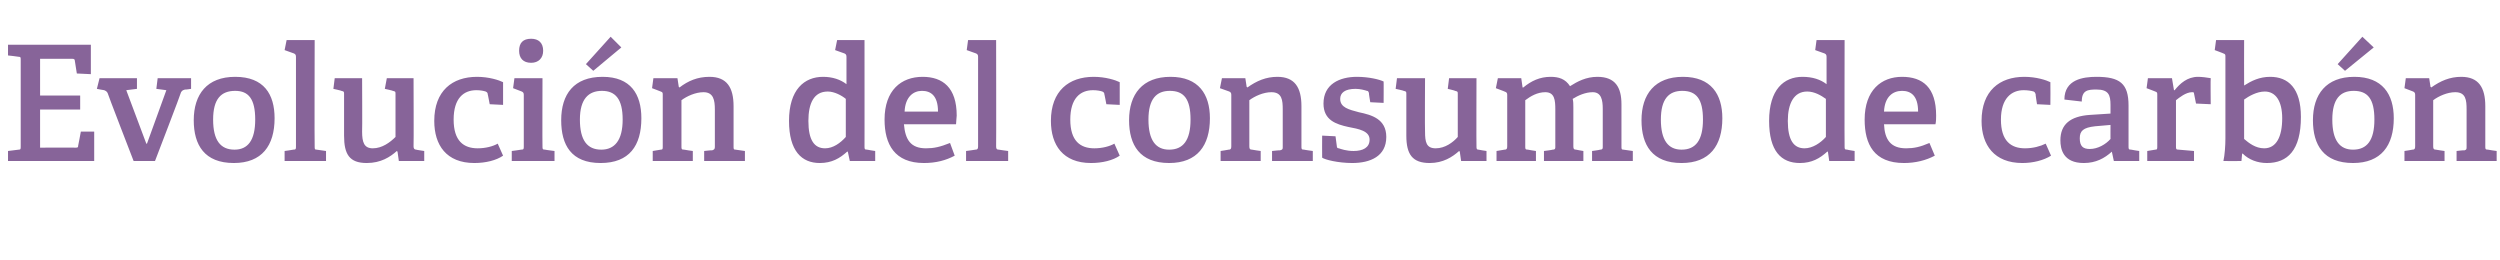 <?xml version="1.0" standalone="no"?><!DOCTYPE svg PUBLIC "-//W3C//DTD SVG 1.1//EN" "http://www.w3.org/Graphics/SVG/1.1/DTD/svg11.dtd"><svg xmlns="http://www.w3.org/2000/svg" version="1.1" width="374.2px" height="38.9px" viewBox="0 -6 374.2 38.9" style="top:-6px">  <desc>Evoluci n del consumo de carb n</desc>  <defs/>  <g id="Polygon44028">    <path d="M 2.8 16.4 C 3.1 16.4 3.1 16.3 3.1 15.9 C 3.1 15.9 3.1 3 3.1 3 C 3.1 2.6 3.1 2.5 2.8 2.5 C 2.76 2.47 1.2 2.3 1.2 2.3 L 1.2 0.7 L 13.6 0.7 L 13.6 5.1 L 11.5 5 C 11.5 5 11.21 3.12 11.2 3.1 C 11.2 2.9 11.1 2.8 10.8 2.8 C 10.8 2.81 6 2.8 6 2.8 L 6 8.3 L 12 8.3 L 12 10.4 L 6 10.4 L 6 16.1 C 6 16.1 11.33 16.08 11.3 16.1 C 11.6 16.1 11.7 16.1 11.7 15.8 C 11.71 15.82 12.1 13.7 12.1 13.7 L 14.1 13.7 L 14.1 18.1 L 1.2 18.1 L 1.2 16.6 C 1.2 16.6 2.76 16.42 2.8 16.4 Z M 15.6 7.5 C 15.55 7.51 14.5 7.3 14.5 7.3 L 14.9 5.7 L 20.5 5.7 L 20.5 7.3 L 18.9 7.5 L 21.9 15.5 L 22 15.5 L 24.9 7.5 L 23.4 7.3 L 23.6 5.7 L 28.6 5.7 L 28.6 7.3 C 28.6 7.3 27.74 7.44 27.7 7.4 C 27.4 7.5 27.3 7.5 27.1 7.8 C 27.14 7.85 23.2 18.1 23.2 18.1 L 20 18.1 C 20 18.1 16.06 7.92 16.1 7.9 C 15.9 7.6 15.8 7.6 15.6 7.5 Z M 29 12 C 29 8.1 31 5.5 35.2 5.5 C 39.5 5.5 41.1 8.1 41.1 11.7 C 41.1 15.8 39.2 18.4 35 18.4 C 30.6 18.4 29 15.7 29 12 Z M 38.2 11.9 C 38.2 8.8 37.2 7.6 35.2 7.6 C 33.1 7.6 31.9 8.8 31.9 11.9 C 31.9 15 33 16.4 35.1 16.4 C 37.1 16.4 38.2 15 38.2 11.9 Z M 43.9 16.4 C 44.3 16.4 44.3 16.3 44.3 15.9 C 44.3 15.9 44.3 2.5 44.3 2.5 C 44.3 2.2 44.2 2.1 44 2 C 43.99 1.99 42.6 1.5 42.6 1.5 L 42.9 0 L 47.1 0 C 47.1 0 47.06 15.94 47.1 15.9 C 47.1 16.3 47.1 16.4 47.4 16.4 C 47.45 16.42 48.8 16.6 48.8 16.6 L 48.8 18.1 L 42.6 18.1 L 42.6 16.6 C 42.6 16.6 43.92 16.42 43.9 16.4 Z M 59.4 16.6 C 58.4 17.5 57 18.4 54.9 18.4 C 52.3 18.4 51.5 17.1 51.5 14.3 C 51.5 14.3 51.5 8.1 51.5 8.1 C 51.5 7.7 51.5 7.7 51.1 7.6 C 51.1 7.56 49.9 7.3 49.9 7.3 L 50.1 5.7 L 54.2 5.7 C 54.2 5.7 54.24 13.73 54.2 13.7 C 54.2 15.3 54.5 16.2 55.8 16.2 C 57.2 16.2 58.4 15.3 59.2 14.5 C 59.2 14.5 59.2 8.1 59.2 8.1 C 59.2 7.7 59.2 7.7 58.8 7.6 C 58.8 7.56 57.6 7.3 57.6 7.3 L 57.9 5.7 L 61.9 5.7 C 61.9 5.7 61.94 15.94 61.9 15.9 C 61.9 16.2 62 16.4 62.3 16.4 C 62.26 16.42 63.5 16.6 63.5 16.6 L 63.5 18.1 L 59.7 18.1 L 59.5 16.7 C 59.5 16.7 59.42 16.63 59.4 16.6 Z M 71 18.4 C 66.8 18.4 65 15.7 65 12.1 C 65 7.6 67.7 5.5 71.4 5.5 C 73.2 5.5 74.7 6 75.3 6.3 C 75.29 6.34 75.3 9.7 75.3 9.7 L 73.3 9.6 C 73.3 9.6 73.01 8.06 73 8.1 C 73 7.9 72.9 7.8 72.7 7.7 C 72.4 7.6 71.9 7.5 71.3 7.5 C 69.4 7.5 67.9 8.7 67.9 11.9 C 67.9 15.1 69.4 16.2 71.5 16.2 C 72.7 16.2 73.8 15.9 74.5 15.5 C 74.5 15.5 75.3 17.3 75.3 17.3 C 74.3 18 72.7 18.4 71 18.4 Z M 79.5 3.4 C 78.3 3.4 77.7 2.7 77.7 1.6 C 77.7 0.4 78.3 -0.2 79.5 -0.2 C 80.6 -0.2 81.3 0.4 81.3 1.6 C 81.3 2.7 80.6 3.4 79.5 3.4 Z M 78 16.4 C 78.4 16.4 78.4 16.3 78.4 15.9 C 78.4 15.9 78.4 8.2 78.4 8.2 C 78.4 7.9 78.3 7.8 78.1 7.7 C 78.1 7.7 76.8 7.2 76.8 7.2 L 77 5.7 L 81.2 5.7 C 81.2 5.7 81.17 15.94 81.2 15.9 C 81.2 16.3 81.2 16.4 81.6 16.4 C 81.55 16.42 83 16.6 83 16.6 L 83 18.1 L 76.6 18.1 L 76.6 16.6 C 76.6 16.6 78.02 16.42 78 16.4 Z M 84 12 C 84 8.1 85.9 5.5 90.2 5.5 C 94.4 5.5 96 8.1 96 11.7 C 96 15.8 94.2 18.4 89.9 18.4 C 85.5 18.4 84 15.7 84 12 Z M 93.2 11.9 C 93.2 8.8 92.1 7.6 90.1 7.6 C 88.1 7.6 86.8 8.8 86.8 11.9 C 86.8 15 87.9 16.4 90 16.4 C 92 16.4 93.2 15 93.2 11.9 Z M 91.4 -0.5 L 93 1.1 L 88.8 4.6 L 87.7 3.6 L 91.4 -0.5 Z M 106.6 16.5 C 106.9 16.4 107 16.3 107 16 C 107 16 107 10.4 107 10.4 C 107 9 106.8 7.8 105.3 7.8 C 104.1 7.8 102.8 8.4 102 9 C 102 9 102 15.9 102 15.9 C 102 16.3 102 16.4 102.4 16.4 C 102.38 16.42 103.7 16.6 103.7 16.6 L 103.7 18.1 L 97.7 18.1 L 97.7 16.6 C 97.7 16.6 98.86 16.42 98.9 16.4 C 99.2 16.4 99.2 16.3 99.2 15.9 C 99.2 15.9 99.2 8.2 99.2 8.2 C 99.2 7.9 99.2 7.8 98.9 7.7 C 98.93 7.7 97.6 7.2 97.6 7.2 L 97.8 5.7 L 101.4 5.7 L 101.6 7 C 101.6 7 101.69 7.06 101.7 7.1 C 103 6.1 104.4 5.5 106.2 5.5 C 108.8 5.5 109.8 7.1 109.8 9.9 C 109.8 9.9 109.8 15.9 109.8 15.9 C 109.8 16.3 109.8 16.4 110.1 16.4 C 110.14 16.42 111.5 16.6 111.5 16.6 L 111.5 18.1 L 105.4 18.1 L 105.4 16.6 C 105.4 16.6 106.61 16.46 106.6 16.5 Z M 126.8 16.7 C 125.7 17.7 124.5 18.4 122.7 18.4 C 120 18.4 118.1 16.6 118.1 12.1 C 118.1 7.4 120.4 5.5 123.2 5.5 C 124.6 5.5 125.8 5.9 126.7 6.6 C 126.7 6.6 126.7 2.5 126.7 2.5 C 126.7 2.2 126.6 2.1 126.4 2 C 126.41 1.99 125 1.5 125 1.5 L 125.3 0 L 129.4 0 C 129.4 0 129.41 15.94 129.4 15.9 C 129.4 16.3 129.4 16.4 129.8 16.4 C 129.79 16.42 131 16.6 131 16.6 L 131 18.1 L 127.2 18.1 L 126.9 16.7 C 126.9 16.7 126.79 16.68 126.8 16.7 Z M 123.9 7.7 C 121.8 7.7 121 9.5 121 12.1 C 121 15 121.9 16.2 123.5 16.2 C 124.7 16.2 125.8 15.4 126.6 14.5 C 126.6 14.5 126.6 8.8 126.6 8.8 C 126 8.3 124.9 7.7 123.9 7.7 Z M 138.3 18.4 C 133.9 18.4 132.4 15.6 132.4 11.9 C 132.4 7.5 134.9 5.5 138.1 5.5 C 141.1 5.5 143.2 7.1 143.2 11.3 C 143.2 11.6 143.1 12.2 143.1 12.6 C 143.1 12.6 135.3 12.6 135.3 12.6 C 135.5 14.9 136.3 16.2 138.6 16.2 C 139.8 16.2 140.7 16 142.2 15.4 C 142.2 15.4 142.9 17.3 142.9 17.3 C 141.6 18 140.1 18.4 138.3 18.4 Z M 138 7.6 C 136.7 7.6 135.5 8.5 135.4 10.7 C 135.4 10.7 140.4 10.7 140.4 10.7 C 140.4 8.3 139.3 7.6 138 7.6 Z M 146 16.4 C 146.3 16.4 146.4 16.3 146.4 15.9 C 146.4 15.9 146.4 2.5 146.4 2.5 C 146.4 2.2 146.3 2.1 146.1 2 C 146.06 1.99 144.7 1.5 144.7 1.5 L 144.9 0 L 149.1 0 C 149.1 0 149.13 15.94 149.1 15.9 C 149.1 16.3 149.2 16.4 149.5 16.4 C 149.52 16.42 150.9 16.6 150.9 16.6 L 150.9 18.1 L 144.6 18.1 L 144.6 16.6 C 144.6 16.6 145.99 16.42 146 16.4 Z M 163.3 18.4 C 159.1 18.4 157.3 15.7 157.3 12.1 C 157.3 7.6 160 5.5 163.7 5.5 C 165.5 5.5 167 6 167.6 6.3 C 167.59 6.34 167.6 9.7 167.6 9.7 L 165.6 9.6 C 165.6 9.6 165.31 8.06 165.3 8.1 C 165.3 7.9 165.2 7.8 165 7.7 C 164.7 7.6 164.2 7.5 163.6 7.5 C 161.7 7.5 160.2 8.7 160.2 11.9 C 160.2 15.1 161.7 16.2 163.8 16.2 C 165 16.2 166.1 15.9 166.8 15.5 C 166.8 15.5 167.6 17.3 167.6 17.3 C 166.6 18 165 18.4 163.3 18.4 Z M 169 12 C 169 8.1 171 5.5 175.2 5.5 C 179.4 5.5 181.1 8.1 181.1 11.7 C 181.1 15.8 179.2 18.4 175 18.4 C 170.6 18.4 169 15.7 169 12 Z M 178.2 11.9 C 178.2 8.8 177.2 7.6 175.1 7.6 C 173.1 7.6 171.9 8.8 171.9 11.9 C 171.9 15 173 16.4 175 16.4 C 177.1 16.4 178.2 15 178.2 11.9 Z M 191.6 16.5 C 192 16.4 192 16.3 192 16 C 192 16 192 10.4 192 10.4 C 192 9 191.9 7.8 190.3 7.8 C 189.1 7.8 187.8 8.4 187 9 C 187 9 187 15.9 187 15.9 C 187 16.3 187.1 16.4 187.4 16.4 C 187.41 16.42 188.7 16.6 188.7 16.6 L 188.7 18.1 L 182.7 18.1 L 182.7 16.6 C 182.7 16.6 183.89 16.42 183.9 16.4 C 184.2 16.4 184.3 16.3 184.3 15.9 C 184.3 15.9 184.3 8.2 184.3 8.2 C 184.3 7.9 184.2 7.8 184 7.7 C 183.96 7.7 182.6 7.2 182.6 7.2 L 182.9 5.7 L 186.4 5.7 L 186.6 7 C 186.6 7 186.72 7.06 186.7 7.1 C 188.1 6.1 189.5 5.5 191.2 5.5 C 193.8 5.5 194.8 7.1 194.8 9.9 C 194.8 9.9 194.8 15.9 194.8 15.9 C 194.8 16.3 194.8 16.4 195.2 16.4 C 195.17 16.42 196.5 16.6 196.5 16.6 L 196.5 18.1 L 190.4 18.1 L 190.4 16.6 C 190.4 16.6 191.64 16.46 191.6 16.5 Z M 204.6 7.6 C 204.3 7.5 203.6 7.3 202.9 7.3 C 201.3 7.3 200.6 7.9 200.6 8.8 C 200.6 10.1 201.9 10.4 203.4 10.8 C 205.3 11.2 207.5 11.8 207.5 14.5 C 207.5 17.4 205.1 18.4 202.4 18.4 C 200.3 18.4 198.3 17.9 197.9 17.6 C 197.88 17.57 197.9 14.3 197.9 14.3 L 199.9 14.4 C 199.9 14.4 200.11 15.89 200.1 15.9 C 200.1 16.1 200.2 16.2 200.4 16.2 C 200.7 16.3 201.5 16.6 202.6 16.6 C 204 16.6 205 16.1 205 14.9 C 205 13.6 203.4 13.3 201.8 13 C 200 12.6 198.1 12 198.1 9.5 C 198.1 6.6 200.5 5.5 203.1 5.5 C 204.9 5.5 206.5 5.9 207.1 6.2 C 207.12 6.17 207.1 9.4 207.1 9.4 L 205.1 9.3 C 205.1 9.3 204.86 7.9 204.9 7.9 C 204.8 7.7 204.8 7.6 204.6 7.6 Z M 218.4 16.6 C 217.4 17.5 216 18.4 214 18.4 C 211.4 18.4 210.5 17.1 210.5 14.3 C 210.5 14.3 210.5 8.1 210.5 8.1 C 210.5 7.7 210.5 7.7 210.1 7.6 C 210.12 7.56 208.9 7.3 208.9 7.3 L 209.1 5.7 L 213.3 5.7 C 213.3 5.7 213.26 13.73 213.3 13.7 C 213.3 15.3 213.5 16.2 214.9 16.2 C 216.3 16.2 217.5 15.3 218.2 14.5 C 218.2 14.5 218.2 8.1 218.2 8.1 C 218.2 7.7 218.2 7.7 217.8 7.6 C 217.82 7.56 216.7 7.3 216.7 7.3 L 216.9 5.7 L 221 5.7 C 221 5.7 220.97 15.94 221 15.9 C 221 16.2 221 16.4 221.3 16.4 C 221.28 16.42 222.5 16.6 222.5 16.6 L 222.5 18.1 L 218.7 18.1 L 218.5 16.7 C 218.5 16.7 218.45 16.63 218.4 16.6 Z M 239.5 16.4 C 239.9 16.4 239.9 16.2 239.9 16 C 239.9 16 239.9 10.3 239.9 10.3 C 239.9 9 239.7 7.8 238.4 7.8 C 237.3 7.8 236.2 8.3 235.4 8.8 C 235.5 9.2 235.5 9.6 235.5 10.1 C 235.5 10.1 235.5 15.9 235.5 15.9 C 235.5 16.3 235.6 16.4 235.9 16.4 C 235.92 16.42 237 16.6 237 16.6 L 237 18.1 L 231.1 18.1 L 231.1 16.6 C 231.1 16.6 232.39 16.44 232.4 16.4 C 232.8 16.4 232.8 16.2 232.8 16 C 232.8 16 232.8 10.4 232.8 10.4 C 232.8 9 232.7 7.8 231.3 7.8 C 230.1 7.8 229.1 8.4 228.3 9 C 228.3 9 228.3 15.9 228.3 15.9 C 228.3 16.3 228.3 16.4 228.7 16.4 C 228.69 16.42 229.9 16.6 229.9 16.6 L 229.9 18.1 L 224 18.1 L 224 16.6 C 224 16.6 225.17 16.42 225.2 16.4 C 225.5 16.4 225.6 16.3 225.6 15.9 C 225.6 15.9 225.6 8.2 225.6 8.2 C 225.6 7.9 225.5 7.8 225.2 7.7 C 225.24 7.7 223.9 7.2 223.9 7.2 L 224.2 5.7 L 227.7 5.7 L 227.9 7.1 C 227.9 7.1 228 7.08 228 7.1 C 229.2 6.1 230.5 5.5 232.1 5.5 C 233.3 5.5 234.3 5.8 235 6.9 C 236.1 6.2 237.4 5.5 239.1 5.5 C 241.8 5.5 242.7 7.1 242.7 9.6 C 242.7 9.6 242.7 15.9 242.7 15.9 C 242.7 16.3 242.7 16.4 243 16.4 C 243.05 16.42 244.4 16.6 244.4 16.6 L 244.4 18.1 L 238.3 18.1 L 238.3 16.6 C 238.3 16.6 239.52 16.44 239.5 16.4 Z M 245.7 12 C 245.7 8.1 247.7 5.5 251.9 5.5 C 256.1 5.5 257.8 8.1 257.8 11.7 C 257.8 15.8 255.9 18.4 251.7 18.4 C 247.3 18.4 245.7 15.7 245.7 12 Z M 254.9 11.9 C 254.9 8.8 253.9 7.6 251.8 7.6 C 249.8 7.6 248.6 8.8 248.6 11.9 C 248.6 15 249.7 16.4 251.7 16.4 C 253.8 16.4 254.9 15 254.9 11.9 Z M 273.5 16.7 C 272.4 17.7 271.2 18.4 269.4 18.4 C 266.6 18.4 264.8 16.6 264.8 12.1 C 264.8 7.4 267 5.5 269.8 5.5 C 271.3 5.5 272.5 5.9 273.4 6.6 C 273.4 6.6 273.4 2.5 273.4 2.5 C 273.4 2.2 273.3 2.1 273.1 2 C 273.07 1.99 271.7 1.5 271.7 1.5 L 271.9 0 L 276.1 0 C 276.1 0 276.07 15.94 276.1 15.9 C 276.1 16.3 276.1 16.4 276.5 16.4 C 276.45 16.42 277.6 16.6 277.6 16.6 L 277.6 18.1 L 273.8 18.1 L 273.6 16.7 C 273.6 16.7 273.45 16.68 273.5 16.7 Z M 270.5 7.7 C 268.5 7.7 267.6 9.5 267.6 12.1 C 267.6 15 268.5 16.2 270.1 16.2 C 271.3 16.2 272.5 15.4 273.3 14.5 C 273.3 14.5 273.3 8.8 273.3 8.8 C 272.6 8.3 271.6 7.7 270.5 7.7 Z M 285 18.4 C 280.5 18.4 279.1 15.6 279.1 11.9 C 279.1 7.5 281.6 5.5 284.7 5.5 C 287.8 5.5 289.8 7.1 289.8 11.3 C 289.8 11.6 289.8 12.2 289.7 12.6 C 289.7 12.6 282 12.6 282 12.6 C 282.1 14.9 283 16.2 285.3 16.2 C 286.5 16.2 287.4 16 288.8 15.4 C 288.8 15.4 289.6 17.3 289.6 17.3 C 288.3 18 286.7 18.4 285 18.4 Z M 284.7 7.6 C 283.3 7.6 282.1 8.5 282 10.7 C 282 10.7 287.1 10.7 287.1 10.7 C 287.1 8.3 286 7.6 284.7 7.6 Z M 302.7 18.4 C 298.5 18.4 296.6 15.7 296.6 12.1 C 296.6 7.6 299.3 5.5 303 5.5 C 304.8 5.5 306.3 6 306.9 6.3 C 306.93 6.34 306.9 9.7 306.9 9.7 L 304.9 9.6 C 304.9 9.6 304.65 8.06 304.7 8.1 C 304.6 7.9 304.6 7.8 304.4 7.7 C 304.1 7.6 303.5 7.5 302.9 7.5 C 301.1 7.5 299.5 8.7 299.5 11.9 C 299.5 15.1 301 16.2 303.1 16.2 C 304.3 16.2 305.4 15.9 306.2 15.5 C 306.2 15.5 307 17.3 307 17.3 C 305.9 18 304.3 18.4 302.7 18.4 Z M 316.1 16.7 C 315 17.7 313.7 18.4 311.9 18.4 C 308.8 18.4 308.4 16.3 308.4 15 C 308.4 12.6 309.9 11.4 312.8 11.2 C 312.84 11.21 315.9 11 315.9 11 C 315.9 11 315.89 9.74 315.9 9.7 C 315.9 8.2 315.6 7.4 313.8 7.4 C 312.5 7.4 311.6 7.5 311.6 9.2 C 311.6 9.2 309 8.9 309 8.9 C 309 5.9 311.8 5.5 313.8 5.5 C 317.3 5.5 318.6 6.5 318.6 9.8 C 318.6 9.8 318.6 15.9 318.6 15.9 C 318.6 16.3 318.6 16.4 319 16.4 C 318.98 16.42 320.2 16.6 320.2 16.6 L 320.2 18.1 L 316.4 18.1 L 316.1 16.7 C 316.1 16.7 316.08 16.68 316.1 16.7 Z M 311.3 14.7 C 311.3 15.9 311.8 16.3 312.8 16.3 C 314 16.3 315.2 15.6 315.9 14.8 C 315.89 14.83 315.9 12.7 315.9 12.7 C 315.9 12.7 313.61 12.91 313.6 12.9 C 311.8 13.1 311.3 13.6 311.3 14.7 Z M 322.6 16.4 C 322.9 16.4 322.9 16.3 322.9 15.9 C 322.9 15.9 322.9 8.2 322.9 8.2 C 322.9 7.9 322.9 7.8 322.6 7.7 C 322.63 7.7 321.3 7.2 321.3 7.2 L 321.5 5.7 L 325.1 5.7 L 325.4 7.5 C 325.4 7.5 325.46 7.49 325.5 7.5 C 326.3 6.5 327.4 5.5 329 5.5 C 329.5 5.5 330.4 5.6 330.9 5.7 C 330.86 5.69 330.9 9.6 330.9 9.6 L 328.7 9.5 C 328.7 9.5 328.41 8.04 328.4 8 C 328.4 7.8 328.3 7.8 328.1 7.8 C 327.2 7.8 326.2 8.6 325.7 9 C 325.7 9 325.7 15.9 325.7 15.9 C 325.7 16.3 325.7 16.4 326.1 16.4 C 326.11 16.39 328.4 16.6 328.4 16.6 L 328.4 18.1 L 321.4 18.1 L 321.4 16.6 C 321.4 16.6 322.56 16.42 322.6 16.4 Z M 333.1 14.7 C 333.1 14.7 333.1 2.5 333.1 2.5 C 333.1 2.2 333.1 2.1 332.8 2 C 332.83 1.99 331.5 1.5 331.5 1.5 L 331.7 0 L 335.9 0 C 335.9 0 335.88 6.77 335.9 6.8 C 337 6.1 338.2 5.5 339.8 5.5 C 342.5 5.5 344.4 7.2 344.4 11.5 C 344.4 16.5 342.4 18.4 339.3 18.4 C 337.9 18.4 336.6 17.9 335.7 17 C 335.73 16.99 335.6 17 335.6 17 L 335.5 18.1 C 335.5 18.1 332.83 18.12 332.8 18.1 C 333 17.2 333.1 15.8 333.1 14.7 Z M 338.9 16.2 C 340.7 16.2 341.6 14.5 341.6 11.7 C 341.6 9.1 340.6 7.7 339 7.7 C 337.8 7.7 336.6 8.4 335.9 8.9 C 335.9 8.9 335.9 14.8 335.9 14.8 C 336.6 15.4 337.6 16.2 338.9 16.2 Z M 346.2 12 C 346.2 8.1 348.2 5.5 352.4 5.5 C 356.6 5.5 358.3 8.1 358.3 11.7 C 358.3 15.8 356.4 18.4 352.2 18.4 C 347.8 18.4 346.2 15.7 346.2 12 Z M 355.4 11.9 C 355.4 8.8 354.4 7.6 352.3 7.6 C 350.3 7.6 349.1 8.8 349.1 11.9 C 349.1 15 350.2 16.4 352.2 16.4 C 354.3 16.4 355.4 15 355.4 11.9 Z M 353.6 -0.5 L 355.3 1.1 L 351 4.6 L 349.9 3.6 L 353.6 -0.5 Z M 368.9 16.5 C 369.2 16.4 369.2 16.3 369.2 16 C 369.2 16 369.2 10.4 369.2 10.4 C 369.2 9 369.1 7.8 367.5 7.8 C 366.3 7.8 365 8.4 364.2 9 C 364.2 9 364.2 15.9 364.2 15.9 C 364.2 16.3 364.3 16.4 364.6 16.4 C 364.63 16.42 365.9 16.6 365.9 16.6 L 365.9 18.1 L 359.9 18.1 L 359.9 16.6 C 359.9 16.6 361.1 16.42 361.1 16.4 C 361.4 16.4 361.5 16.3 361.5 15.9 C 361.5 15.9 361.5 8.2 361.5 8.2 C 361.5 7.9 361.4 7.8 361.2 7.7 C 361.17 7.7 359.9 7.2 359.9 7.2 L 360.1 5.7 L 363.6 5.7 L 363.8 7 C 363.8 7 363.93 7.06 363.9 7.1 C 365.3 6.1 366.7 5.5 368.4 5.5 C 371 5.5 372 7.1 372 9.9 C 372 9.9 372 15.9 372 15.9 C 372 16.3 372 16.4 372.4 16.4 C 372.38 16.42 373.7 16.6 373.7 16.6 L 373.7 18.1 L 367.7 18.1 L 367.7 16.6 C 367.7 16.6 368.85 16.46 368.9 16.5 Z " stroke="none" fill="#876499"/>  </g></svg>